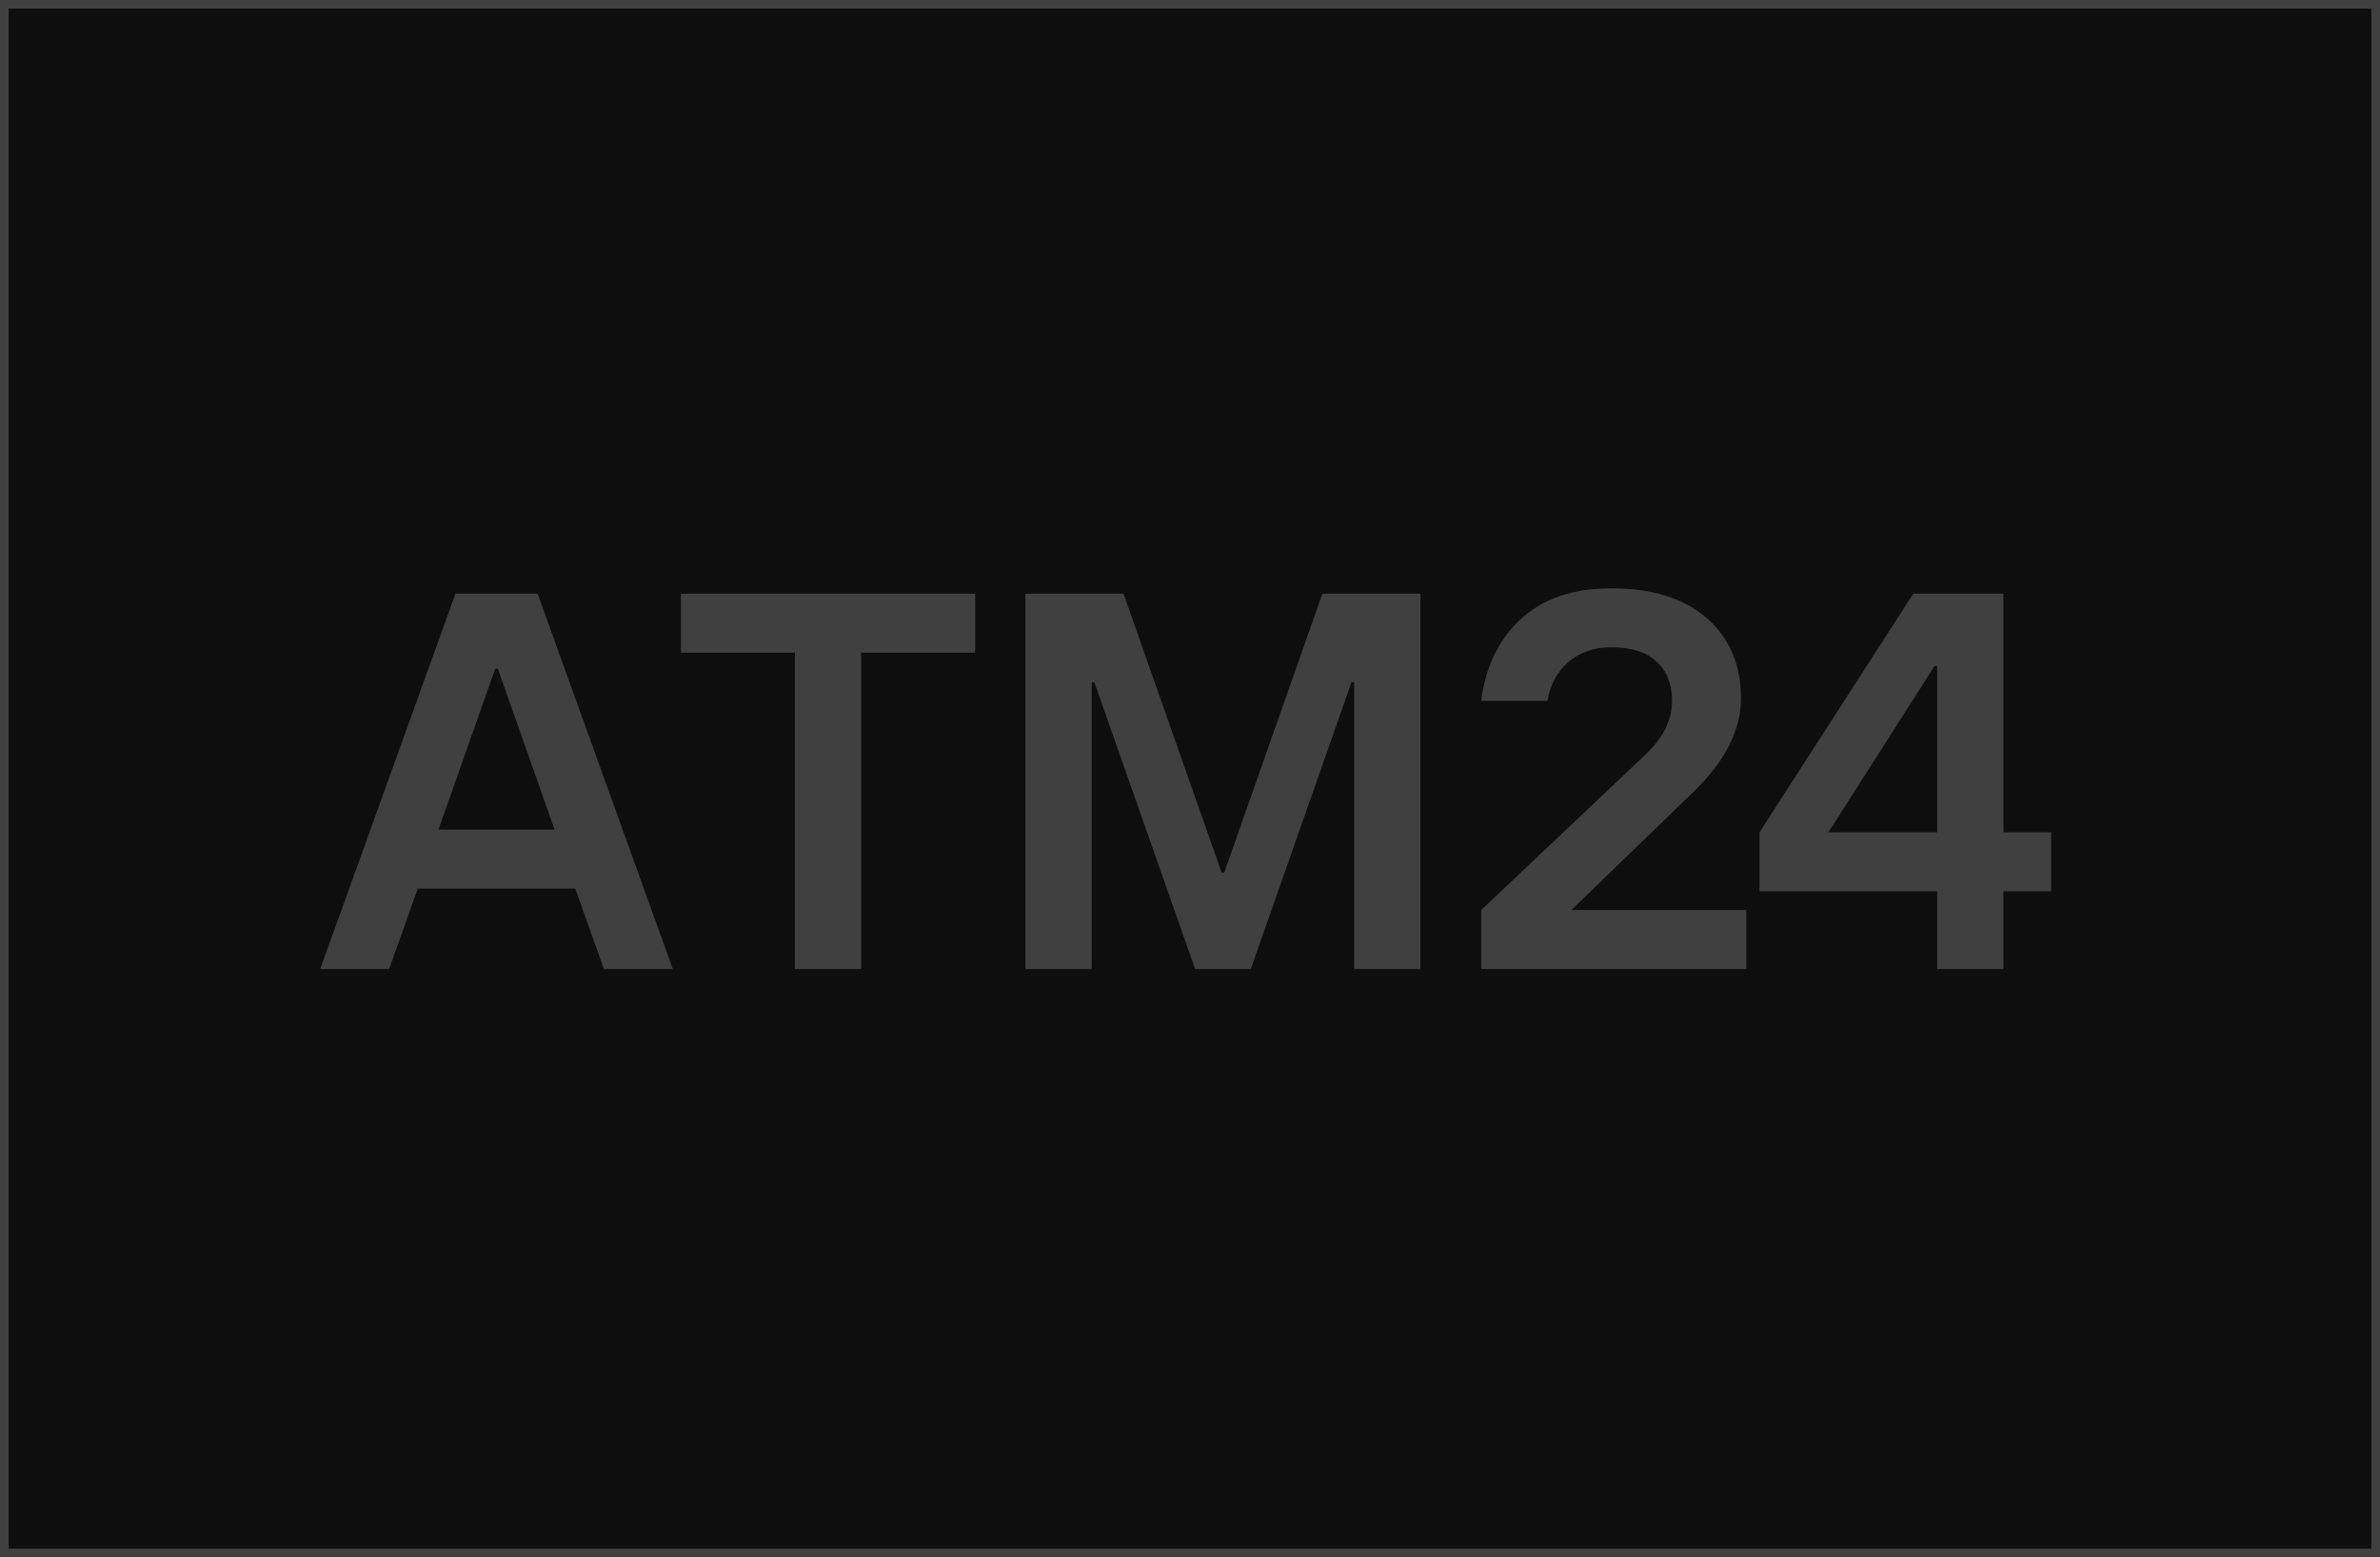 <?xml version="1.0" encoding="UTF-8"?> <svg xmlns="http://www.w3.org/2000/svg" width="275" height="180" viewBox="0 0 275 180" fill="none"><rect x="0.5" y="0.5" width="274" height="179" fill="#0E0E0E" stroke="#404040"></rect><path d="M37 112L52.623 68.62H62.119L77.742 112H69.777L66.469 102.704H48.273L44.965 112H37ZM50.662 95.887H64.08L57.524 77.296H57.218L50.662 95.887ZM91.85 112V75.437H78.678V68.62H112.68V75.437H99.508V112H91.85ZM118.484 112V68.62H129.818L141.152 100.845H141.458L152.793 68.62H164.127V112H156.469V78.845H156.162L144.522 112H138.089L126.448 78.845H126.142V112H118.484ZM171.144 112V105.183L190.136 87.211C192.179 85.269 193.199 83.204 193.199 81.014C193.199 79.072 192.608 77.564 191.423 76.49C190.28 75.375 188.523 74.817 186.154 74.817C184.193 74.817 182.56 75.375 181.252 76.49C179.946 77.606 179.129 79.114 178.802 81.014H171.144C171.634 77.089 173.145 73.949 175.677 71.594C178.25 69.198 181.743 68 186.154 68C190.932 68 194.63 69.157 197.243 71.47C199.857 73.784 201.164 76.862 201.164 80.704C201.164 84.381 199.326 87.996 195.65 91.549L181.559 105.183H201.777V112H171.144ZM223.828 112V103.014H203.304V96.197L221.071 68.62H231.486V96.197H237V103.014H231.486V112H223.828ZM211.268 96.197H223.828V76.986H223.521L211.268 96.197Z" fill="#404040"></path></svg> 